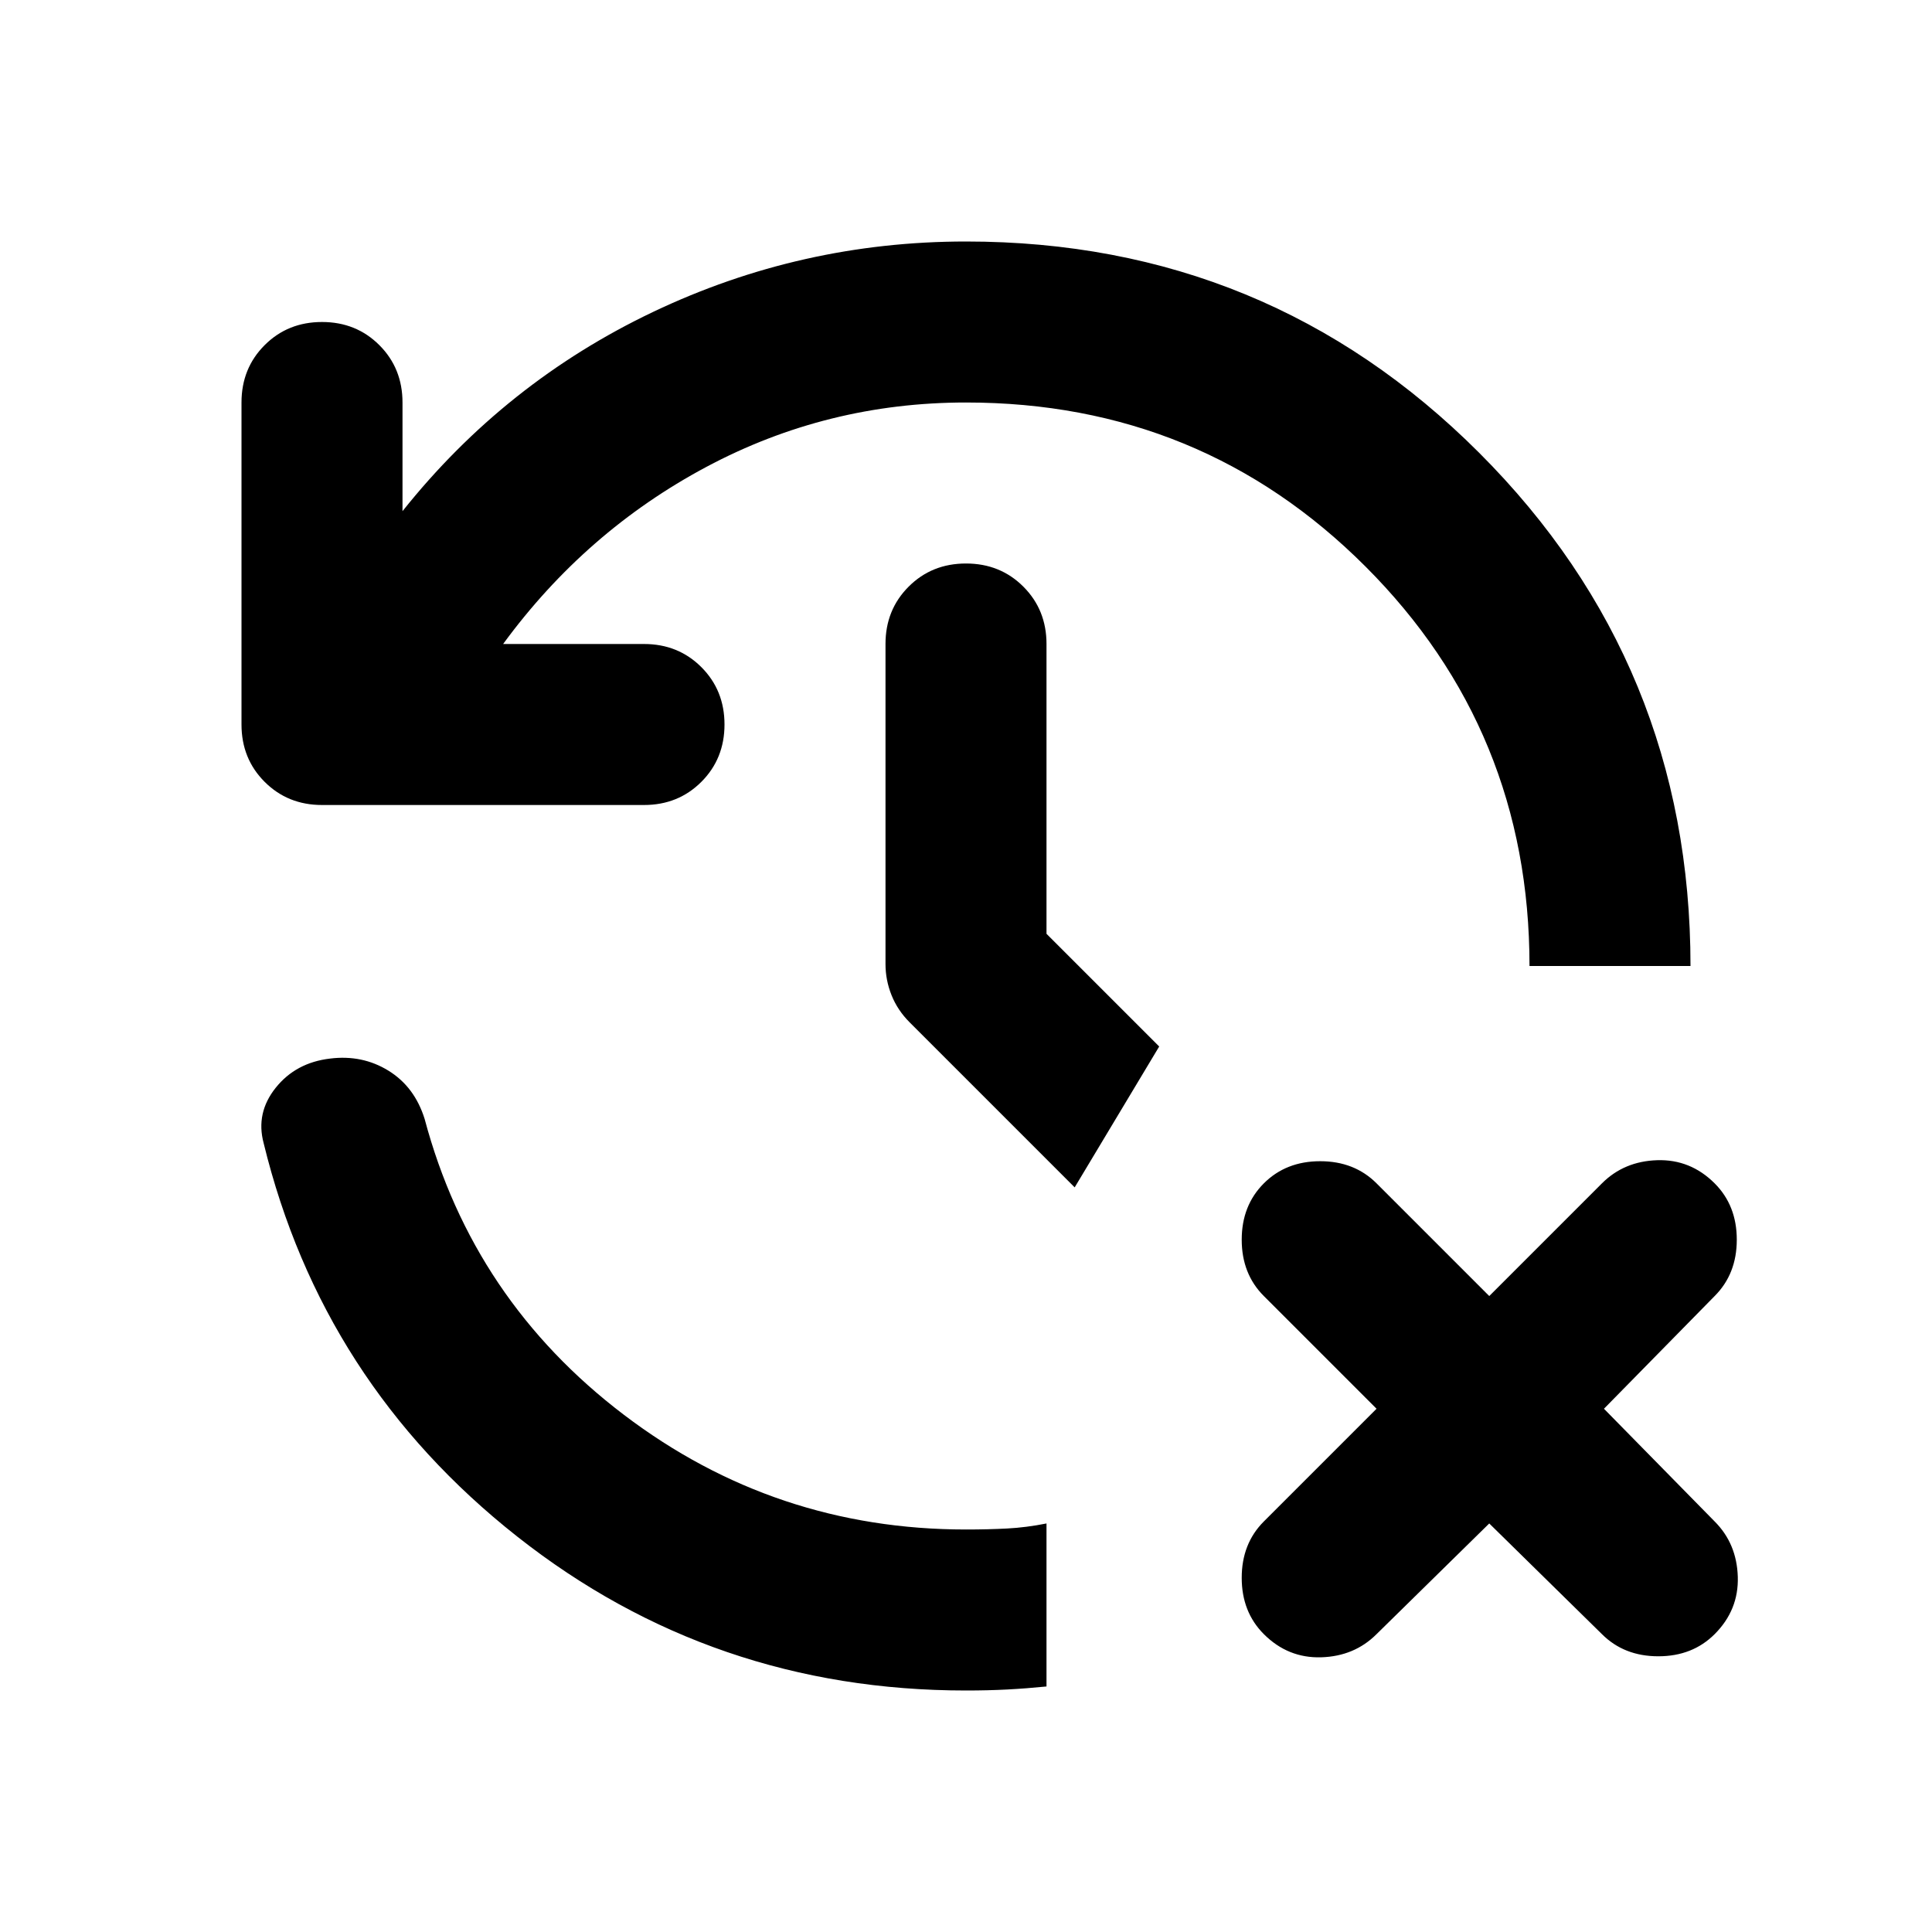 <?xml version="1.0" encoding="UTF-8"?>
<svg xmlns="http://www.w3.org/2000/svg" height="24" viewBox="0 -960 960 960" width="24">
  <path d="M480-120q-126 0-223-76.5T131-392q-4-15 6-27.5t27-14.5q16-2 29 6t18 24q24 90 99 147t170 57q11 0 20.5-.5T520-203v81q-10 1-19.5 1.5t-20.5.5Zm260-83-56 55q-11 11-27.5 11.5T628-148q-11-11-11-28t11-28l56-56-56-56q-11-11-11-28t11-28q11-11 28-11t28 11l56 56 56-56q11-11 27.5-11.5T852-372q11 11 11 28t-11 28l-55 56 55 56q11 11 11.5 27.5T852-148q-11 11-28 11t-28-11l-56-55ZM480-760q-69 0-129 32t-101 88h70q17 0 28.5 11.5T360-600q0 17-11.5 28.5T320-560H160q-17 0-28.5-11.5T120-600v-160q0-17 11.5-28.5T160-800q17 0 28.5 11.5T200-760v54q51-64 124.5-99T480-840q150 0 255 105t105 255h-80q0-117-81.5-198.5T480-760Zm54 390-82-82q-6-6-9-13.5t-3-15.5v-159q0-17 11.5-28.5T480-680q17 0 28.5 11.5T520-640v144l56 56-42 70Z"></path>
</svg>

